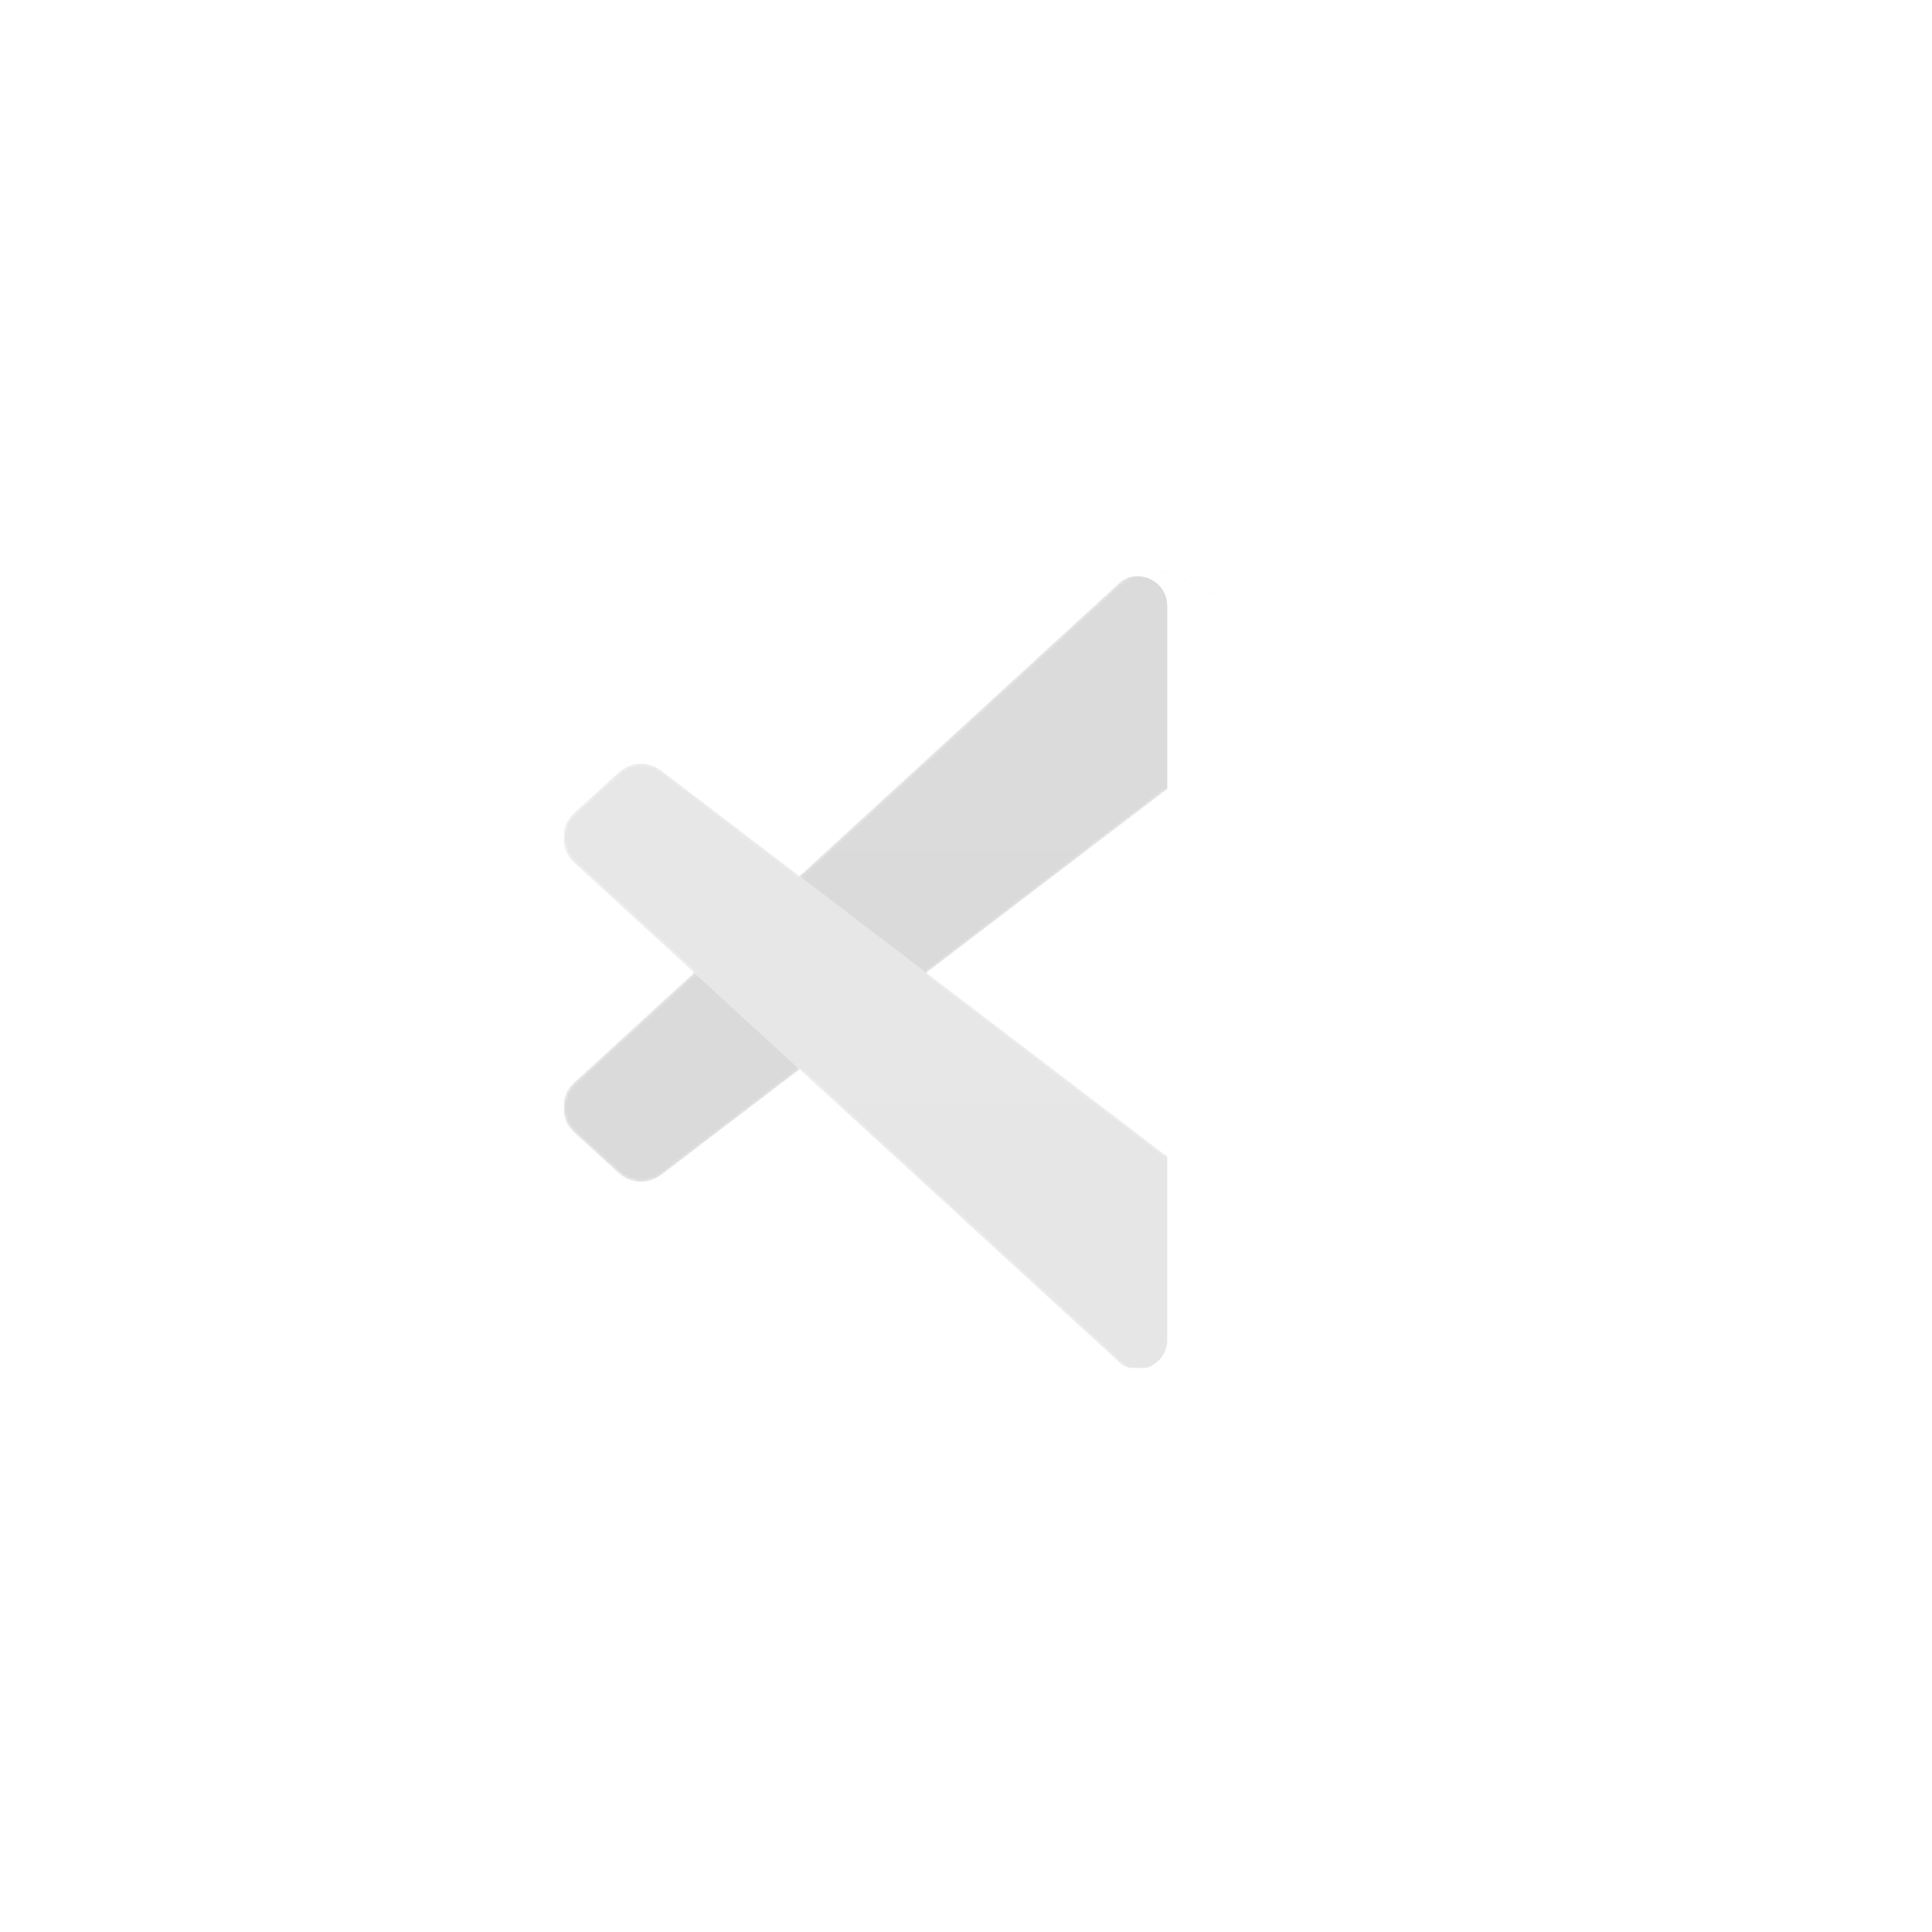 <svg width="600" height="600" viewBox="0 0 600 600" fill="none" xmlns="http://www.w3.org/2000/svg">
<g clip-path="url(#clip0_119_66)">
<g clip-path="url(#clip1_119_66)">
<mask id="mask0_119_66" style="mask-type:luminance" maskUnits="userSpaceOnUse" x="175" y="175" width="250" height="250">
<path d="M425 175H175V425H425V175Z" fill="white"/>
</mask>
<g mask="url(#mask0_119_66)">
<g filter="url(#filter0_d_119_66)">
<mask id="mask1_119_66" style="mask-type:alpha" maskUnits="userSpaceOnUse" x="175" y="175" width="250" height="250">
<path fill-rule="evenodd" clip-rule="evenodd" d="M352.28 423.931C356.217 425.473 360.707 425.375 364.681 423.452L416.151 398.558C421.56 395.943 425 390.441 425 384.404V215.598C425 209.562 421.56 204.06 416.151 201.444L364.681 176.548C359.465 174.025 353.361 174.643 348.784 177.988C348.13 178.466 347.507 179 346.922 179.588L248.388 269.949L205.468 237.2C201.473 234.152 195.884 234.402 192.173 237.795L178.408 250.381C173.868 254.532 173.864 261.709 178.396 265.867L215.618 300L178.396 334.134C173.864 338.291 173.868 345.469 178.408 349.62L192.173 362.206C195.884 365.599 201.473 365.85 205.468 362.801L248.388 330.052L346.922 420.413C348.481 421.981 350.312 423.162 352.28 423.931ZM362.538 242.953L287.773 300L362.538 357.048V242.953Z" fill="white"/>
</mask>
<g mask="url(#mask1_119_66)">
<path d="M416.154 201.483L364.642 176.552C358.679 173.666 351.554 174.884 346.875 179.587L178.246 334.134C173.71 338.291 173.716 345.469 178.257 349.619L192.031 362.206C195.744 365.599 201.336 365.848 205.334 362.8L408.401 207.95C415.214 202.755 425 207.639 425 216.235V215.634C425 209.6 421.56 204.1 416.154 201.483Z" fill="#D9D9D9"/>
<g filter="url(#filter1_d_119_66)">
<path d="M416.154 398.519L364.642 423.449C358.679 426.335 351.554 425.118 346.875 420.413L178.246 265.866C173.71 261.709 173.716 254.531 178.257 250.381L192.031 237.794C195.744 234.401 201.336 234.152 205.334 237.2L408.401 392.05C415.214 397.246 425 392.362 425 383.765V384.368C425 390.401 421.56 395.901 416.154 398.519Z" fill="#E6E6E6"/>
</g>
<g filter="url(#filter2_d_119_66)">
<path d="M364.645 423.452C358.68 426.337 351.555 425.118 346.875 420.413C352.641 426.208 362.5 422.104 362.5 413.908V186.093C362.5 177.896 352.641 173.791 346.875 179.587C351.555 174.883 358.68 173.664 364.645 176.547L416.146 201.443C421.557 204.059 425 209.561 425 215.598V384.404C425 390.44 421.557 395.94 416.146 398.558L364.645 423.452Z" fill="white"/>
</g>
<g style="mix-blend-mode:overlay" opacity="0.25">
<path style="mix-blend-mode:overlay" opacity="0.25" fill-rule="evenodd" clip-rule="evenodd" d="M352.127 423.931C356.065 425.472 360.555 425.375 364.529 423.452L416 398.558C421.409 395.943 424.847 390.44 424.847 384.404V215.598C424.847 209.562 421.409 204.06 416 201.443L364.529 176.547C359.313 174.025 353.209 174.643 348.631 177.988C347.977 178.466 347.355 178.999 346.77 179.587L248.235 269.949L205.315 237.2C201.32 234.151 195.732 234.401 192.021 237.794L178.255 250.381C173.716 254.531 173.711 261.709 178.244 265.866L215.465 300L178.244 334.134C173.711 338.291 173.716 345.469 178.255 349.619L192.021 362.206C195.732 365.599 201.32 365.847 205.315 362.8L248.235 330.052L346.77 420.413C348.329 421.981 350.159 423.161 352.127 423.931ZM362.386 242.953L287.62 300L362.386 357.047V242.953Z" fill="url(#paint0_linear_119_66)"/>
</g>
</g>
</g>
</g>
</g>
</g>
<defs>
<filter id="filter0_d_119_66" x="168.75" y="170.833" width="262.5" height="262.5" filterUnits="userSpaceOnUse" color-interpolation-filters="sRGB">
<feFlood flood-opacity="0" result="BackgroundImageFix"/>
<feColorMatrix in="SourceAlpha" type="matrix" values="0 0 0 0 0 0 0 0 0 0 0 0 0 0 0 0 0 0 127 0" result="hardAlpha"/>
<feOffset dy="2.083"/>
<feGaussianBlur stdDeviation="3.125"/>
<feColorMatrix type="matrix" values="0 0 0 0 0 0 0 0 0 0 0 0 0 0 0 0 0 0 0.15 0"/>
<feBlend mode="normal" in2="BackgroundImageFix" result="effect1_dropShadow_119_66"/>
<feBlend mode="normal" in="SourceGraphic" in2="effect1_dropShadow_119_66" result="shape"/>
</filter>
<filter id="filter1_d_119_66" x="166.514" y="226.738" width="266.819" height="206.595" filterUnits="userSpaceOnUse" color-interpolation-filters="sRGB">
<feFlood flood-opacity="0" result="BackgroundImageFix"/>
<feColorMatrix in="SourceAlpha" type="matrix" values="0 0 0 0 0 0 0 0 0 0 0 0 0 0 0 0 0 0 127 0" result="hardAlpha"/>
<feOffset/>
<feGaussianBlur stdDeviation="4.167"/>
<feColorMatrix type="matrix" values="0 0 0 0 0 0 0 0 0 0 0 0 0 0 0 0 0 0 0.25 0"/>
<feBlend mode="overlay" in2="BackgroundImageFix" result="effect1_dropShadow_119_66"/>
<feBlend mode="normal" in="SourceGraphic" in2="effect1_dropShadow_119_66" result="shape"/>
</filter>
<filter id="filter2_d_119_66" x="338.542" y="166.666" width="94.792" height="266.668" filterUnits="userSpaceOnUse" color-interpolation-filters="sRGB">
<feFlood flood-opacity="0" result="BackgroundImageFix"/>
<feColorMatrix in="SourceAlpha" type="matrix" values="0 0 0 0 0 0 0 0 0 0 0 0 0 0 0 0 0 0 127 0" result="hardAlpha"/>
<feOffset/>
<feGaussianBlur stdDeviation="4.167"/>
<feColorMatrix type="matrix" values="0 0 0 0 0 0 0 0 0 0 0 0 0 0 0 0 0 0 0.25 0"/>
<feBlend mode="overlay" in2="BackgroundImageFix" result="effect1_dropShadow_119_66"/>
<feBlend mode="normal" in="SourceGraphic" in2="effect1_dropShadow_119_66" result="shape"/>
</filter>
<linearGradient id="paint0_linear_119_66" x1="299.848" y1="175" x2="299.848" y2="425.002" gradientUnits="userSpaceOnUse">
<stop stop-color="white"/>
<stop offset="1" stop-color="white" stop-opacity="0"/>
</linearGradient>
<clipPath id="clip0_119_66">
<rect width="600" height="600" fill="white"/>
</clipPath>
<clipPath id="clip1_119_66">
<rect width="250" height="250" fill="white" transform="translate(175 175)"/>
</clipPath>
</defs>
</svg>
